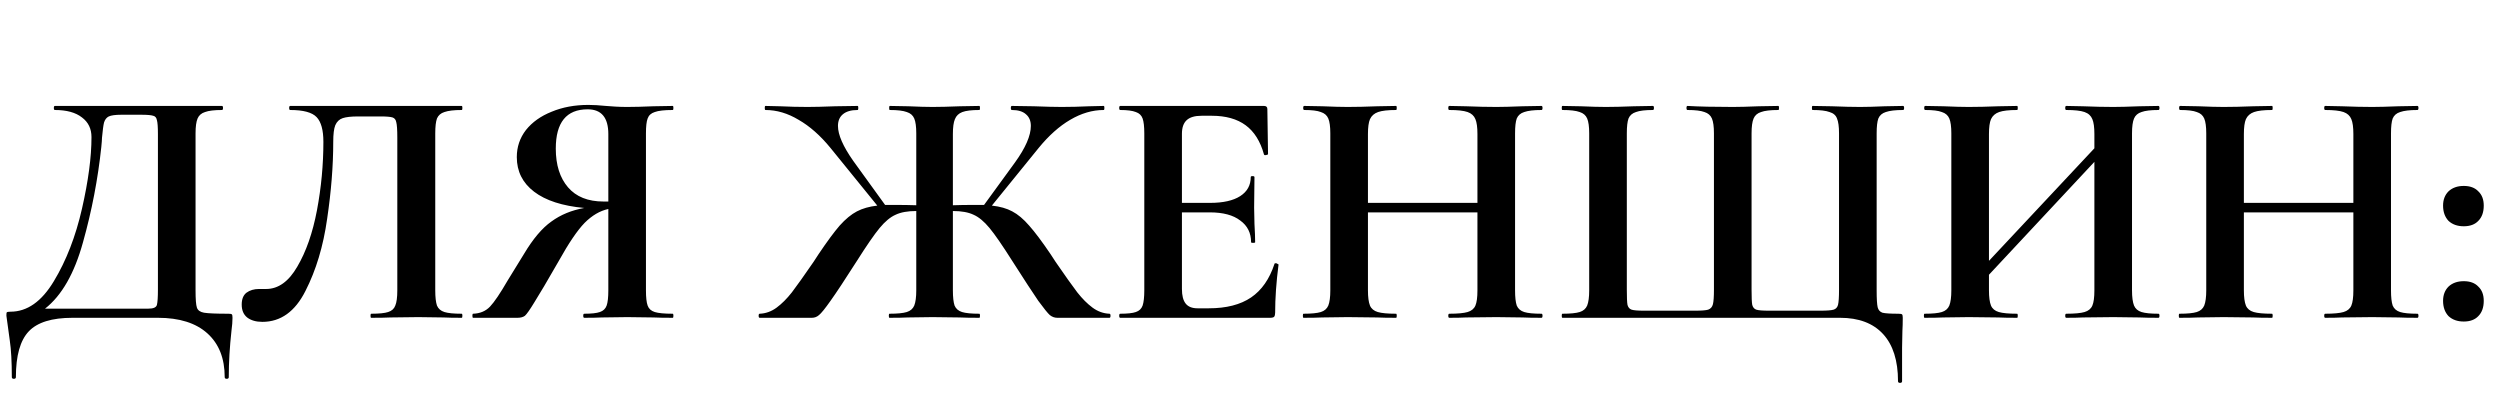 <?xml version="1.0" encoding="UTF-8"?> <svg xmlns="http://www.w3.org/2000/svg" width="118" height="19" viewBox="0 0 118 19" fill="none"> <path d="M10.782 14.808C10.878 14.808 10.931 14.819 10.942 14.84C10.963 14.851 10.974 14.904 10.974 15C10.974 15.171 10.958 15.373 10.926 15.608C10.841 16.376 10.798 17.107 10.798 17.8C10.798 17.853 10.766 17.88 10.702 17.88C10.638 17.88 10.606 17.853 10.606 17.8C10.606 16.915 10.334 16.227 9.79 15.736C9.246 15.245 8.467 15 7.454 15H3.422C2.451 15 1.763 15.213 1.358 15.64C0.953 16.067 0.75 16.787 0.75 17.8C0.75 17.853 0.718 17.88 0.654 17.88C0.59 17.88 0.558 17.853 0.558 17.8C0.558 17.075 0.526 16.499 0.462 16.072C0.409 15.656 0.377 15.421 0.366 15.368C0.323 15.091 0.302 14.936 0.302 14.904C0.302 14.808 0.307 14.755 0.318 14.744C0.339 14.723 0.398 14.712 0.494 14.712C1.283 14.712 1.966 14.232 2.542 13.272C3.129 12.301 3.571 11.16 3.87 9.848C4.169 8.536 4.318 7.411 4.318 6.472C4.318 6.077 4.169 5.768 3.87 5.544C3.571 5.309 3.145 5.192 2.59 5.192C2.558 5.192 2.542 5.16 2.542 5.096C2.542 5.032 2.558 5 2.59 5H10.478C10.51 5 10.526 5.032 10.526 5.096C10.526 5.16 10.51 5.192 10.478 5.192C10.116 5.192 9.849 5.224 9.678 5.288C9.507 5.341 9.39 5.443 9.326 5.592C9.262 5.741 9.23 5.976 9.23 6.296V13.704C9.23 14.12 9.251 14.392 9.294 14.52C9.337 14.648 9.449 14.728 9.63 14.76C9.822 14.792 10.206 14.808 10.782 14.808ZM7.454 6.328C7.454 5.997 7.438 5.779 7.406 5.672C7.385 5.555 7.326 5.485 7.23 5.464C7.134 5.432 6.942 5.416 6.654 5.416H5.726C5.449 5.416 5.251 5.443 5.134 5.496C5.027 5.549 4.953 5.645 4.91 5.784C4.878 5.912 4.846 6.152 4.814 6.504C4.814 6.579 4.803 6.723 4.782 6.936C4.622 8.451 4.334 9.949 3.918 11.432C3.513 12.904 2.915 13.949 2.126 14.568H6.574C6.638 14.568 6.782 14.568 7.006 14.568C7.241 14.568 7.374 14.509 7.406 14.392C7.438 14.264 7.454 14.024 7.454 13.672V6.328ZM12.384 15.192C12.086 15.192 11.846 15.123 11.665 14.984C11.494 14.845 11.409 14.643 11.409 14.376C11.409 14.12 11.483 13.933 11.633 13.816C11.793 13.699 11.99 13.64 12.225 13.64H12.56C13.136 13.64 13.627 13.288 14.033 12.584C14.448 11.88 14.758 10.995 14.96 9.928C15.163 8.851 15.264 7.773 15.264 6.696C15.264 6.141 15.158 5.752 14.944 5.528C14.731 5.304 14.315 5.192 13.697 5.192C13.665 5.192 13.649 5.16 13.649 5.096C13.649 5.032 13.665 5 13.697 5H21.793C21.814 5 21.825 5.032 21.825 5.096C21.825 5.16 21.814 5.192 21.793 5.192C21.43 5.192 21.158 5.224 20.977 5.288C20.806 5.341 20.689 5.443 20.625 5.592C20.571 5.741 20.544 5.976 20.544 6.296V13.704C20.544 14.024 20.571 14.264 20.625 14.424C20.689 14.573 20.806 14.675 20.977 14.728C21.147 14.781 21.419 14.808 21.793 14.808C21.814 14.808 21.825 14.84 21.825 14.904C21.825 14.968 21.814 15 21.793 15C21.43 15 21.142 14.995 20.928 14.984L19.744 14.968L18.433 14.984C18.219 14.995 17.915 15 17.52 15C17.499 15 17.488 14.968 17.488 14.904C17.488 14.84 17.499 14.808 17.52 14.808C17.894 14.808 18.16 14.781 18.32 14.728C18.491 14.675 18.603 14.573 18.657 14.424C18.721 14.275 18.753 14.035 18.753 13.704V6.488C18.753 6.125 18.736 5.885 18.704 5.768C18.683 5.651 18.625 5.576 18.529 5.544C18.433 5.512 18.241 5.496 17.953 5.496H16.896C16.576 5.496 16.337 5.523 16.177 5.576C16.017 5.629 15.899 5.741 15.825 5.912C15.761 6.072 15.729 6.333 15.729 6.696C15.729 7.827 15.633 9.037 15.441 10.328C15.259 11.619 14.918 12.755 14.416 13.736C13.926 14.707 13.248 15.192 12.384 15.192ZM31.753 14.808C31.774 14.808 31.785 14.84 31.785 14.904C31.785 14.968 31.774 15 31.753 15C31.369 15 31.065 14.995 30.841 14.984L29.609 14.968L28.409 14.984C28.206 14.995 27.929 15 27.577 15C27.545 15 27.529 14.968 27.529 14.904C27.529 14.84 27.545 14.808 27.577 14.808C27.918 14.808 28.163 14.781 28.313 14.728C28.473 14.675 28.579 14.573 28.633 14.424C28.686 14.275 28.713 14.035 28.713 13.704V9.864C28.318 9.949 27.945 10.168 27.593 10.52C27.252 10.872 26.846 11.469 26.377 12.312C25.833 13.261 25.449 13.912 25.225 14.264C25.012 14.616 24.862 14.829 24.777 14.904C24.692 14.968 24.574 15 24.425 15H22.329C22.308 15 22.297 14.968 22.297 14.904C22.297 14.84 22.308 14.808 22.329 14.808C22.66 14.797 22.926 14.685 23.129 14.472C23.331 14.259 23.609 13.848 23.961 13.24L24.729 11.992C25.155 11.277 25.587 10.765 26.025 10.456C26.462 10.136 26.98 9.923 27.577 9.816C26.542 9.72 25.753 9.464 25.209 9.048C24.665 8.632 24.393 8.088 24.393 7.416C24.393 6.936 24.537 6.509 24.825 6.136C25.123 5.763 25.529 5.475 26.041 5.272C26.553 5.059 27.129 4.952 27.769 4.952C28.003 4.952 28.281 4.968 28.601 5C28.729 5.011 28.878 5.021 29.049 5.032C29.22 5.043 29.406 5.048 29.609 5.048C29.939 5.048 30.35 5.037 30.841 5.016L31.753 5C31.774 5 31.785 5.032 31.785 5.096C31.785 5.16 31.774 5.192 31.753 5.192C31.358 5.192 31.076 5.224 30.905 5.288C30.734 5.341 30.622 5.443 30.569 5.592C30.515 5.731 30.489 5.965 30.489 6.296V13.704C30.489 14.035 30.515 14.275 30.569 14.424C30.622 14.573 30.734 14.675 30.905 14.728C31.076 14.781 31.358 14.808 31.753 14.808ZM26.233 7.016C26.233 7.784 26.425 8.392 26.809 8.84C27.193 9.288 27.753 9.512 28.489 9.512H28.713V6.328C28.713 5.549 28.387 5.16 27.737 5.16C26.734 5.16 26.233 5.779 26.233 7.016ZM52.368 14.808C52.4 14.808 52.416 14.84 52.416 14.904C52.416 14.968 52.4 15 52.368 15H49.904C49.776 15 49.659 14.957 49.552 14.872C49.456 14.787 49.275 14.563 49.008 14.2C48.752 13.827 48.341 13.197 47.776 12.312C47.317 11.587 46.96 11.069 46.704 10.76C46.448 10.451 46.197 10.243 45.952 10.136C45.707 10.019 45.381 9.96 44.976 9.96V13.704C44.976 14.024 45.003 14.264 45.056 14.424C45.12 14.573 45.237 14.675 45.408 14.728C45.579 14.781 45.851 14.808 46.224 14.808C46.245 14.808 46.256 14.84 46.256 14.904C46.256 14.968 46.245 15 46.224 15C45.829 15 45.52 14.995 45.296 14.984L44.016 14.968L42.848 14.984C42.645 14.995 42.357 15 41.984 15C41.963 15 41.952 14.968 41.952 14.904C41.952 14.84 41.963 14.808 41.984 14.808C42.357 14.808 42.629 14.781 42.8 14.728C42.971 14.675 43.088 14.573 43.152 14.424C43.216 14.264 43.248 14.024 43.248 13.704V9.96C42.843 9.96 42.517 10.019 42.272 10.136C42.027 10.243 41.776 10.451 41.52 10.76C41.264 11.069 40.907 11.587 40.448 12.312C39.883 13.197 39.467 13.827 39.2 14.2C38.944 14.563 38.763 14.787 38.656 14.872C38.56 14.957 38.448 15 38.32 15H35.856C35.824 15 35.808 14.968 35.808 14.904C35.808 14.84 35.824 14.808 35.856 14.808C36.144 14.797 36.411 14.701 36.656 14.52C36.901 14.339 37.141 14.099 37.376 13.8C37.611 13.491 37.952 13.011 38.4 12.36L38.64 11.992C39.035 11.405 39.365 10.957 39.632 10.648C39.909 10.339 40.181 10.115 40.448 9.976C40.715 9.837 41.035 9.747 41.408 9.704L39.2 6.984C38.72 6.397 38.219 5.955 37.696 5.656C37.184 5.347 36.661 5.192 36.128 5.192C36.107 5.192 36.096 5.16 36.096 5.096C36.096 5.032 36.107 5 36.128 5L36.816 5.016C37.264 5.037 37.696 5.048 38.112 5.048C38.432 5.048 38.869 5.037 39.424 5.016L40.48 5C40.501 5 40.512 5.032 40.512 5.096C40.512 5.16 40.501 5.192 40.48 5.192C40.171 5.192 39.936 5.261 39.776 5.4C39.627 5.528 39.552 5.709 39.552 5.944C39.552 6.36 39.792 6.909 40.272 7.592L41.776 9.672H42.16C42.597 9.672 42.96 9.677 43.248 9.688V6.296C43.248 5.976 43.216 5.741 43.152 5.592C43.088 5.443 42.971 5.341 42.8 5.288C42.629 5.224 42.363 5.192 42 5.192C41.979 5.192 41.968 5.16 41.968 5.096C41.968 5.032 41.979 5 42 5L42.88 5.016C43.349 5.037 43.728 5.048 44.016 5.048C44.347 5.048 44.779 5.037 45.312 5.016L46.224 5C46.245 5 46.256 5.032 46.256 5.096C46.256 5.16 46.245 5.192 46.224 5.192C45.861 5.192 45.595 5.224 45.424 5.288C45.253 5.352 45.136 5.464 45.072 5.624C45.008 5.773 44.976 6.008 44.976 6.328V9.688C45.253 9.677 45.616 9.672 46.064 9.672H46.448L47.904 7.672C48.405 6.979 48.656 6.403 48.656 5.944C48.656 5.709 48.581 5.528 48.432 5.4C48.283 5.261 48.059 5.192 47.76 5.192C47.728 5.192 47.712 5.16 47.712 5.096C47.712 5.032 47.728 5 47.76 5L48.8 5.016C49.355 5.037 49.792 5.048 50.112 5.048C50.528 5.048 50.96 5.037 51.408 5.016L52.096 5C52.117 5 52.128 5.032 52.128 5.096C52.128 5.16 52.117 5.192 52.096 5.192C51.563 5.192 51.035 5.347 50.512 5.656C50 5.955 49.504 6.397 49.024 6.984L46.816 9.704C47.2 9.747 47.52 9.837 47.776 9.976C48.043 10.115 48.309 10.339 48.576 10.648C48.843 10.947 49.179 11.395 49.584 11.992L49.824 12.36C50.272 13.011 50.613 13.491 50.848 13.8C51.083 14.099 51.323 14.339 51.568 14.52C51.813 14.701 52.08 14.797 52.368 14.808ZM60.155 12.456C60.155 12.435 60.176 12.424 60.219 12.424C60.251 12.424 60.277 12.435 60.299 12.456C60.331 12.467 60.347 12.477 60.347 12.488C60.24 13.32 60.187 14.077 60.187 14.76C60.187 14.845 60.171 14.909 60.139 14.952C60.107 14.984 60.043 15 59.947 15H52.875C52.843 15 52.827 14.968 52.827 14.904C52.827 14.84 52.843 14.808 52.875 14.808C53.216 14.808 53.461 14.781 53.611 14.728C53.771 14.675 53.877 14.573 53.931 14.424C53.984 14.264 54.011 14.024 54.011 13.704V6.296C54.011 5.976 53.984 5.741 53.931 5.592C53.877 5.443 53.771 5.341 53.611 5.288C53.451 5.224 53.205 5.192 52.875 5.192C52.843 5.192 52.827 5.16 52.827 5.096C52.827 5.032 52.843 5 52.875 5H59.659C59.765 5 59.819 5.048 59.819 5.144L59.851 7.272C59.851 7.293 59.819 7.309 59.755 7.32C59.701 7.331 59.669 7.32 59.659 7.288C59.488 6.669 59.2 6.211 58.795 5.912C58.389 5.613 57.856 5.464 57.195 5.464H56.715C56.395 5.464 56.16 5.533 56.011 5.672C55.861 5.811 55.787 6.024 55.787 6.312V9.576H57.115C57.733 9.576 58.208 9.469 58.539 9.256C58.869 9.043 59.035 8.744 59.035 8.36C59.035 8.328 59.061 8.312 59.115 8.312C59.179 8.312 59.211 8.328 59.211 8.36L59.195 9.8L59.211 10.568C59.232 10.931 59.243 11.219 59.243 11.432C59.243 11.453 59.211 11.464 59.147 11.464C59.083 11.464 59.051 11.453 59.051 11.432C59.051 10.995 58.88 10.653 58.539 10.408C58.208 10.152 57.728 10.024 57.099 10.024H55.787V13.64C55.787 13.949 55.845 14.179 55.963 14.328C56.08 14.477 56.267 14.552 56.523 14.552H57.051C57.883 14.552 58.549 14.381 59.051 14.04C59.552 13.699 59.92 13.171 60.155 12.456ZM72.759 14.808C72.791 14.808 72.807 14.84 72.807 14.904C72.807 14.968 72.791 15 72.759 15C72.385 15 72.087 14.995 71.863 14.984L70.631 14.968L69.191 14.984C68.999 14.995 68.737 15 68.407 15C68.375 15 68.359 14.968 68.359 14.904C68.359 14.84 68.375 14.808 68.407 14.808C68.802 14.808 69.09 14.781 69.271 14.728C69.452 14.675 69.575 14.573 69.639 14.424C69.703 14.275 69.735 14.035 69.735 13.704V10.024H64.567V13.704C64.567 14.024 64.599 14.264 64.663 14.424C64.727 14.573 64.85 14.675 65.031 14.728C65.212 14.781 65.5 14.808 65.895 14.808C65.916 14.808 65.927 14.84 65.927 14.904C65.927 14.968 65.916 15 65.895 15C65.522 15 65.223 14.995 64.999 14.984L63.607 14.968L62.407 14.984C62.194 14.995 61.9 15 61.527 15C61.505 15 61.495 14.968 61.495 14.904C61.495 14.84 61.505 14.808 61.527 14.808C61.9 14.808 62.172 14.781 62.343 14.728C62.514 14.675 62.631 14.573 62.695 14.424C62.759 14.264 62.791 14.024 62.791 13.704V6.296C62.791 5.976 62.759 5.741 62.695 5.592C62.631 5.443 62.514 5.341 62.343 5.288C62.183 5.224 61.922 5.192 61.559 5.192C61.527 5.192 61.511 5.16 61.511 5.096C61.511 5.032 61.527 5 61.559 5L62.423 5.016C62.913 5.037 63.308 5.048 63.607 5.048C64.012 5.048 64.481 5.037 65.015 5.016L65.895 5C65.916 5 65.927 5.032 65.927 5.096C65.927 5.16 65.916 5.192 65.895 5.192C65.511 5.192 65.228 5.224 65.047 5.288C64.865 5.352 64.737 5.464 64.663 5.624C64.599 5.773 64.567 6.008 64.567 6.328V9.576H69.735V6.328C69.735 6.008 69.703 5.773 69.639 5.624C69.575 5.464 69.452 5.352 69.271 5.288C69.09 5.224 68.802 5.192 68.407 5.192C68.375 5.192 68.359 5.16 68.359 5.096C68.359 5.032 68.375 5 68.407 5L69.191 5.016C69.724 5.037 70.204 5.048 70.631 5.048C70.919 5.048 71.329 5.037 71.863 5.016L72.759 5C72.791 5 72.807 5.032 72.807 5.096C72.807 5.16 72.791 5.192 72.759 5.192C72.396 5.192 72.124 5.224 71.943 5.288C71.772 5.341 71.655 5.443 71.591 5.592C71.537 5.741 71.511 5.976 71.511 6.296V13.704C71.511 14.024 71.537 14.264 71.591 14.424C71.655 14.573 71.772 14.675 71.943 14.728C72.114 14.781 72.385 14.808 72.759 14.808ZM73.746 15C73.724 15 73.714 14.968 73.714 14.904C73.714 14.84 73.724 14.808 73.746 14.808C74.119 14.808 74.391 14.781 74.562 14.728C74.732 14.675 74.85 14.573 74.914 14.424C74.978 14.264 75.01 14.024 75.01 13.704V6.296C75.01 5.976 74.978 5.741 74.914 5.592C74.85 5.443 74.732 5.341 74.562 5.288C74.391 5.224 74.119 5.192 73.746 5.192C73.724 5.192 73.714 5.16 73.714 5.096C73.714 5.032 73.724 5 73.746 5L74.61 5.016C75.1 5.037 75.495 5.048 75.794 5.048C76.146 5.048 76.588 5.037 77.122 5.016L78.018 5C78.05 5 78.066 5.032 78.066 5.096C78.066 5.16 78.05 5.192 78.018 5.192C77.655 5.192 77.388 5.224 77.218 5.288C77.047 5.341 76.93 5.443 76.866 5.592C76.812 5.741 76.786 5.976 76.786 6.296V13.672C76.786 14.035 76.796 14.275 76.818 14.392C76.85 14.509 76.914 14.584 77.01 14.616C77.106 14.648 77.298 14.664 77.586 14.664H80.018C80.316 14.664 80.519 14.648 80.626 14.616C80.743 14.573 80.818 14.488 80.85 14.36C80.882 14.232 80.898 14.003 80.898 13.672V6.296C80.898 5.976 80.866 5.741 80.802 5.592C80.738 5.443 80.62 5.341 80.45 5.288C80.279 5.224 80.012 5.192 79.65 5.192C79.618 5.192 79.602 5.16 79.602 5.096C79.602 5.032 79.618 5 79.65 5C80.194 5.032 80.908 5.048 81.794 5.048C82.092 5.048 82.498 5.037 83.01 5.016L83.938 5C83.959 5 83.97 5.032 83.97 5.096C83.97 5.16 83.959 5.192 83.938 5.192C83.564 5.192 83.292 5.224 83.122 5.288C82.951 5.341 82.834 5.443 82.77 5.592C82.706 5.741 82.674 5.976 82.674 6.296V13.672C82.674 14.035 82.684 14.275 82.706 14.392C82.738 14.509 82.802 14.584 82.898 14.616C82.994 14.648 83.191 14.664 83.49 14.664H85.922C86.231 14.664 86.439 14.648 86.546 14.616C86.652 14.584 86.722 14.509 86.754 14.392C86.786 14.264 86.802 14.024 86.802 13.672V6.296C86.802 5.976 86.77 5.741 86.706 5.592C86.652 5.443 86.535 5.341 86.354 5.288C86.183 5.224 85.916 5.192 85.554 5.192C85.532 5.192 85.522 5.16 85.522 5.096C85.522 5.032 85.532 5 85.554 5L86.466 5.016C86.999 5.037 87.442 5.048 87.794 5.048C88.103 5.048 88.492 5.037 88.962 5.016L89.826 5C89.858 5 89.874 5.032 89.874 5.096C89.874 5.16 89.858 5.192 89.826 5.192C89.463 5.192 89.191 5.224 89.01 5.288C88.839 5.341 88.722 5.443 88.658 5.592C88.604 5.741 88.578 5.976 88.578 6.296V13.704C88.578 14.099 88.594 14.365 88.626 14.504C88.658 14.632 88.732 14.717 88.85 14.76C88.978 14.792 89.228 14.808 89.602 14.808C89.698 14.808 89.756 14.819 89.778 14.84C89.799 14.861 89.81 14.915 89.81 15C89.81 15.245 89.804 15.448 89.794 15.608C89.794 15.789 89.788 16.056 89.778 16.408C89.778 16.771 89.778 17.299 89.778 17.992C89.778 18.045 89.746 18.072 89.682 18.072C89.618 18.072 89.586 18.045 89.586 17.992C89.586 17.021 89.351 16.28 88.882 15.768C88.412 15.256 87.735 15 86.85 15H73.746ZM101.879 14.808C101.911 14.808 101.927 14.84 101.927 14.904C101.927 14.968 101.911 15 101.879 15C101.506 15 101.207 14.995 100.983 14.984L99.751 14.968L98.311 14.984C98.119 14.995 97.858 15 97.527 15C97.495 15 97.479 14.968 97.479 14.904C97.479 14.84 97.495 14.808 97.527 14.808C97.922 14.808 98.21 14.781 98.391 14.728C98.573 14.675 98.695 14.573 98.759 14.424C98.823 14.275 98.855 14.035 98.855 13.704V7.64L93.879 12.968V13.704C93.879 14.024 93.911 14.264 93.975 14.424C94.039 14.573 94.162 14.675 94.343 14.728C94.525 14.781 94.813 14.808 95.207 14.808C95.229 14.808 95.239 14.84 95.239 14.904C95.239 14.968 95.229 15 95.207 15C94.834 15 94.535 14.995 94.311 14.984L92.919 14.968L91.719 14.984C91.506 14.995 91.213 15 90.839 15C90.818 15 90.807 14.968 90.807 14.904C90.807 14.84 90.818 14.808 90.839 14.808C91.213 14.808 91.485 14.781 91.655 14.728C91.826 14.675 91.943 14.573 92.007 14.424C92.071 14.264 92.103 14.024 92.103 13.704V6.296C92.103 5.976 92.071 5.741 92.007 5.592C91.943 5.443 91.826 5.341 91.655 5.288C91.495 5.224 91.234 5.192 90.871 5.192C90.839 5.192 90.823 5.16 90.823 5.096C90.823 5.032 90.839 5 90.871 5L91.735 5.016C92.226 5.037 92.621 5.048 92.919 5.048C93.325 5.048 93.794 5.037 94.327 5.016L95.207 5C95.229 5 95.239 5.032 95.239 5.096C95.239 5.16 95.229 5.192 95.207 5.192C94.823 5.192 94.541 5.224 94.359 5.288C94.178 5.352 94.05 5.464 93.975 5.624C93.911 5.773 93.879 6.008 93.879 6.328V12.312L98.855 7V6.328C98.855 6.008 98.823 5.773 98.759 5.624C98.695 5.464 98.573 5.352 98.391 5.288C98.21 5.224 97.922 5.192 97.527 5.192C97.495 5.192 97.479 5.16 97.479 5.096C97.479 5.032 97.495 5 97.527 5L98.311 5.016C98.845 5.037 99.325 5.048 99.751 5.048C100.039 5.048 100.45 5.037 100.983 5.016L101.879 5C101.911 5 101.927 5.032 101.927 5.096C101.927 5.16 101.911 5.192 101.879 5.192C101.517 5.192 101.25 5.224 101.079 5.288C100.909 5.341 100.791 5.443 100.727 5.592C100.663 5.741 100.631 5.976 100.631 6.296V13.704C100.631 14.024 100.663 14.264 100.727 14.424C100.791 14.573 100.909 14.675 101.079 14.728C101.25 14.781 101.517 14.808 101.879 14.808ZM114.103 14.808C114.135 14.808 114.151 14.84 114.151 14.904C114.151 14.968 114.135 15 114.103 15C113.729 15 113.431 14.995 113.207 14.984L111.975 14.968L110.535 14.984C110.343 14.995 110.081 15 109.751 15C109.719 15 109.703 14.968 109.703 14.904C109.703 14.84 109.719 14.808 109.751 14.808C110.145 14.808 110.433 14.781 110.615 14.728C110.796 14.675 110.919 14.573 110.983 14.424C111.047 14.275 111.079 14.035 111.079 13.704V10.024H105.911V13.704C105.911 14.024 105.943 14.264 106.007 14.424C106.071 14.573 106.193 14.675 106.375 14.728C106.556 14.781 106.844 14.808 107.239 14.808C107.26 14.808 107.271 14.84 107.271 14.904C107.271 14.968 107.26 15 107.239 15C106.865 15 106.567 14.995 106.343 14.984L104.951 14.968L103.751 14.984C103.537 14.995 103.244 15 102.871 15C102.849 15 102.839 14.968 102.839 14.904C102.839 14.84 102.849 14.808 102.871 14.808C103.244 14.808 103.516 14.781 103.687 14.728C103.857 14.675 103.975 14.573 104.039 14.424C104.103 14.264 104.135 14.024 104.135 13.704V6.296C104.135 5.976 104.103 5.741 104.039 5.592C103.975 5.443 103.857 5.341 103.687 5.288C103.527 5.224 103.265 5.192 102.903 5.192C102.871 5.192 102.855 5.16 102.855 5.096C102.855 5.032 102.871 5 102.903 5L103.767 5.016C104.257 5.037 104.652 5.048 104.951 5.048C105.356 5.048 105.825 5.037 106.359 5.016L107.239 5C107.26 5 107.271 5.032 107.271 5.096C107.271 5.16 107.26 5.192 107.239 5.192C106.855 5.192 106.572 5.224 106.391 5.288C106.209 5.352 106.081 5.464 106.007 5.624C105.943 5.773 105.911 6.008 105.911 6.328V9.576H111.079V6.328C111.079 6.008 111.047 5.773 110.983 5.624C110.919 5.464 110.796 5.352 110.615 5.288C110.433 5.224 110.145 5.192 109.751 5.192C109.719 5.192 109.703 5.16 109.703 5.096C109.703 5.032 109.719 5 109.751 5L110.535 5.016C111.068 5.037 111.548 5.048 111.975 5.048C112.263 5.048 112.673 5.037 113.207 5.016L114.103 5C114.135 5 114.151 5.032 114.151 5.096C114.151 5.16 114.135 5.192 114.103 5.192C113.74 5.192 113.468 5.224 113.287 5.288C113.116 5.341 112.999 5.443 112.935 5.592C112.881 5.741 112.855 5.976 112.855 6.296V13.704C112.855 14.024 112.881 14.264 112.935 14.424C112.999 14.573 113.116 14.675 113.287 14.728C113.457 14.781 113.729 14.808 114.103 14.808ZM116.289 15.176C115.991 15.176 115.751 15.091 115.569 14.92C115.399 14.739 115.313 14.499 115.313 14.2C115.313 13.923 115.399 13.699 115.569 13.528C115.751 13.357 115.991 13.272 116.289 13.272C116.588 13.272 116.817 13.357 116.977 13.528C117.148 13.688 117.233 13.912 117.233 14.2C117.233 14.509 117.148 14.749 116.977 14.92C116.817 15.091 116.588 15.176 116.289 15.176ZM116.289 10.68C115.991 10.68 115.751 10.595 115.569 10.424C115.399 10.243 115.313 10.003 115.313 9.704C115.313 9.427 115.399 9.203 115.569 9.032C115.751 8.861 115.991 8.776 116.289 8.776C116.588 8.776 116.817 8.861 116.977 9.032C117.148 9.192 117.233 9.416 117.233 9.704C117.233 10.013 117.148 10.253 116.977 10.424C116.817 10.595 116.588 10.68 116.289 10.68Z" fill="black"></path> </svg> 